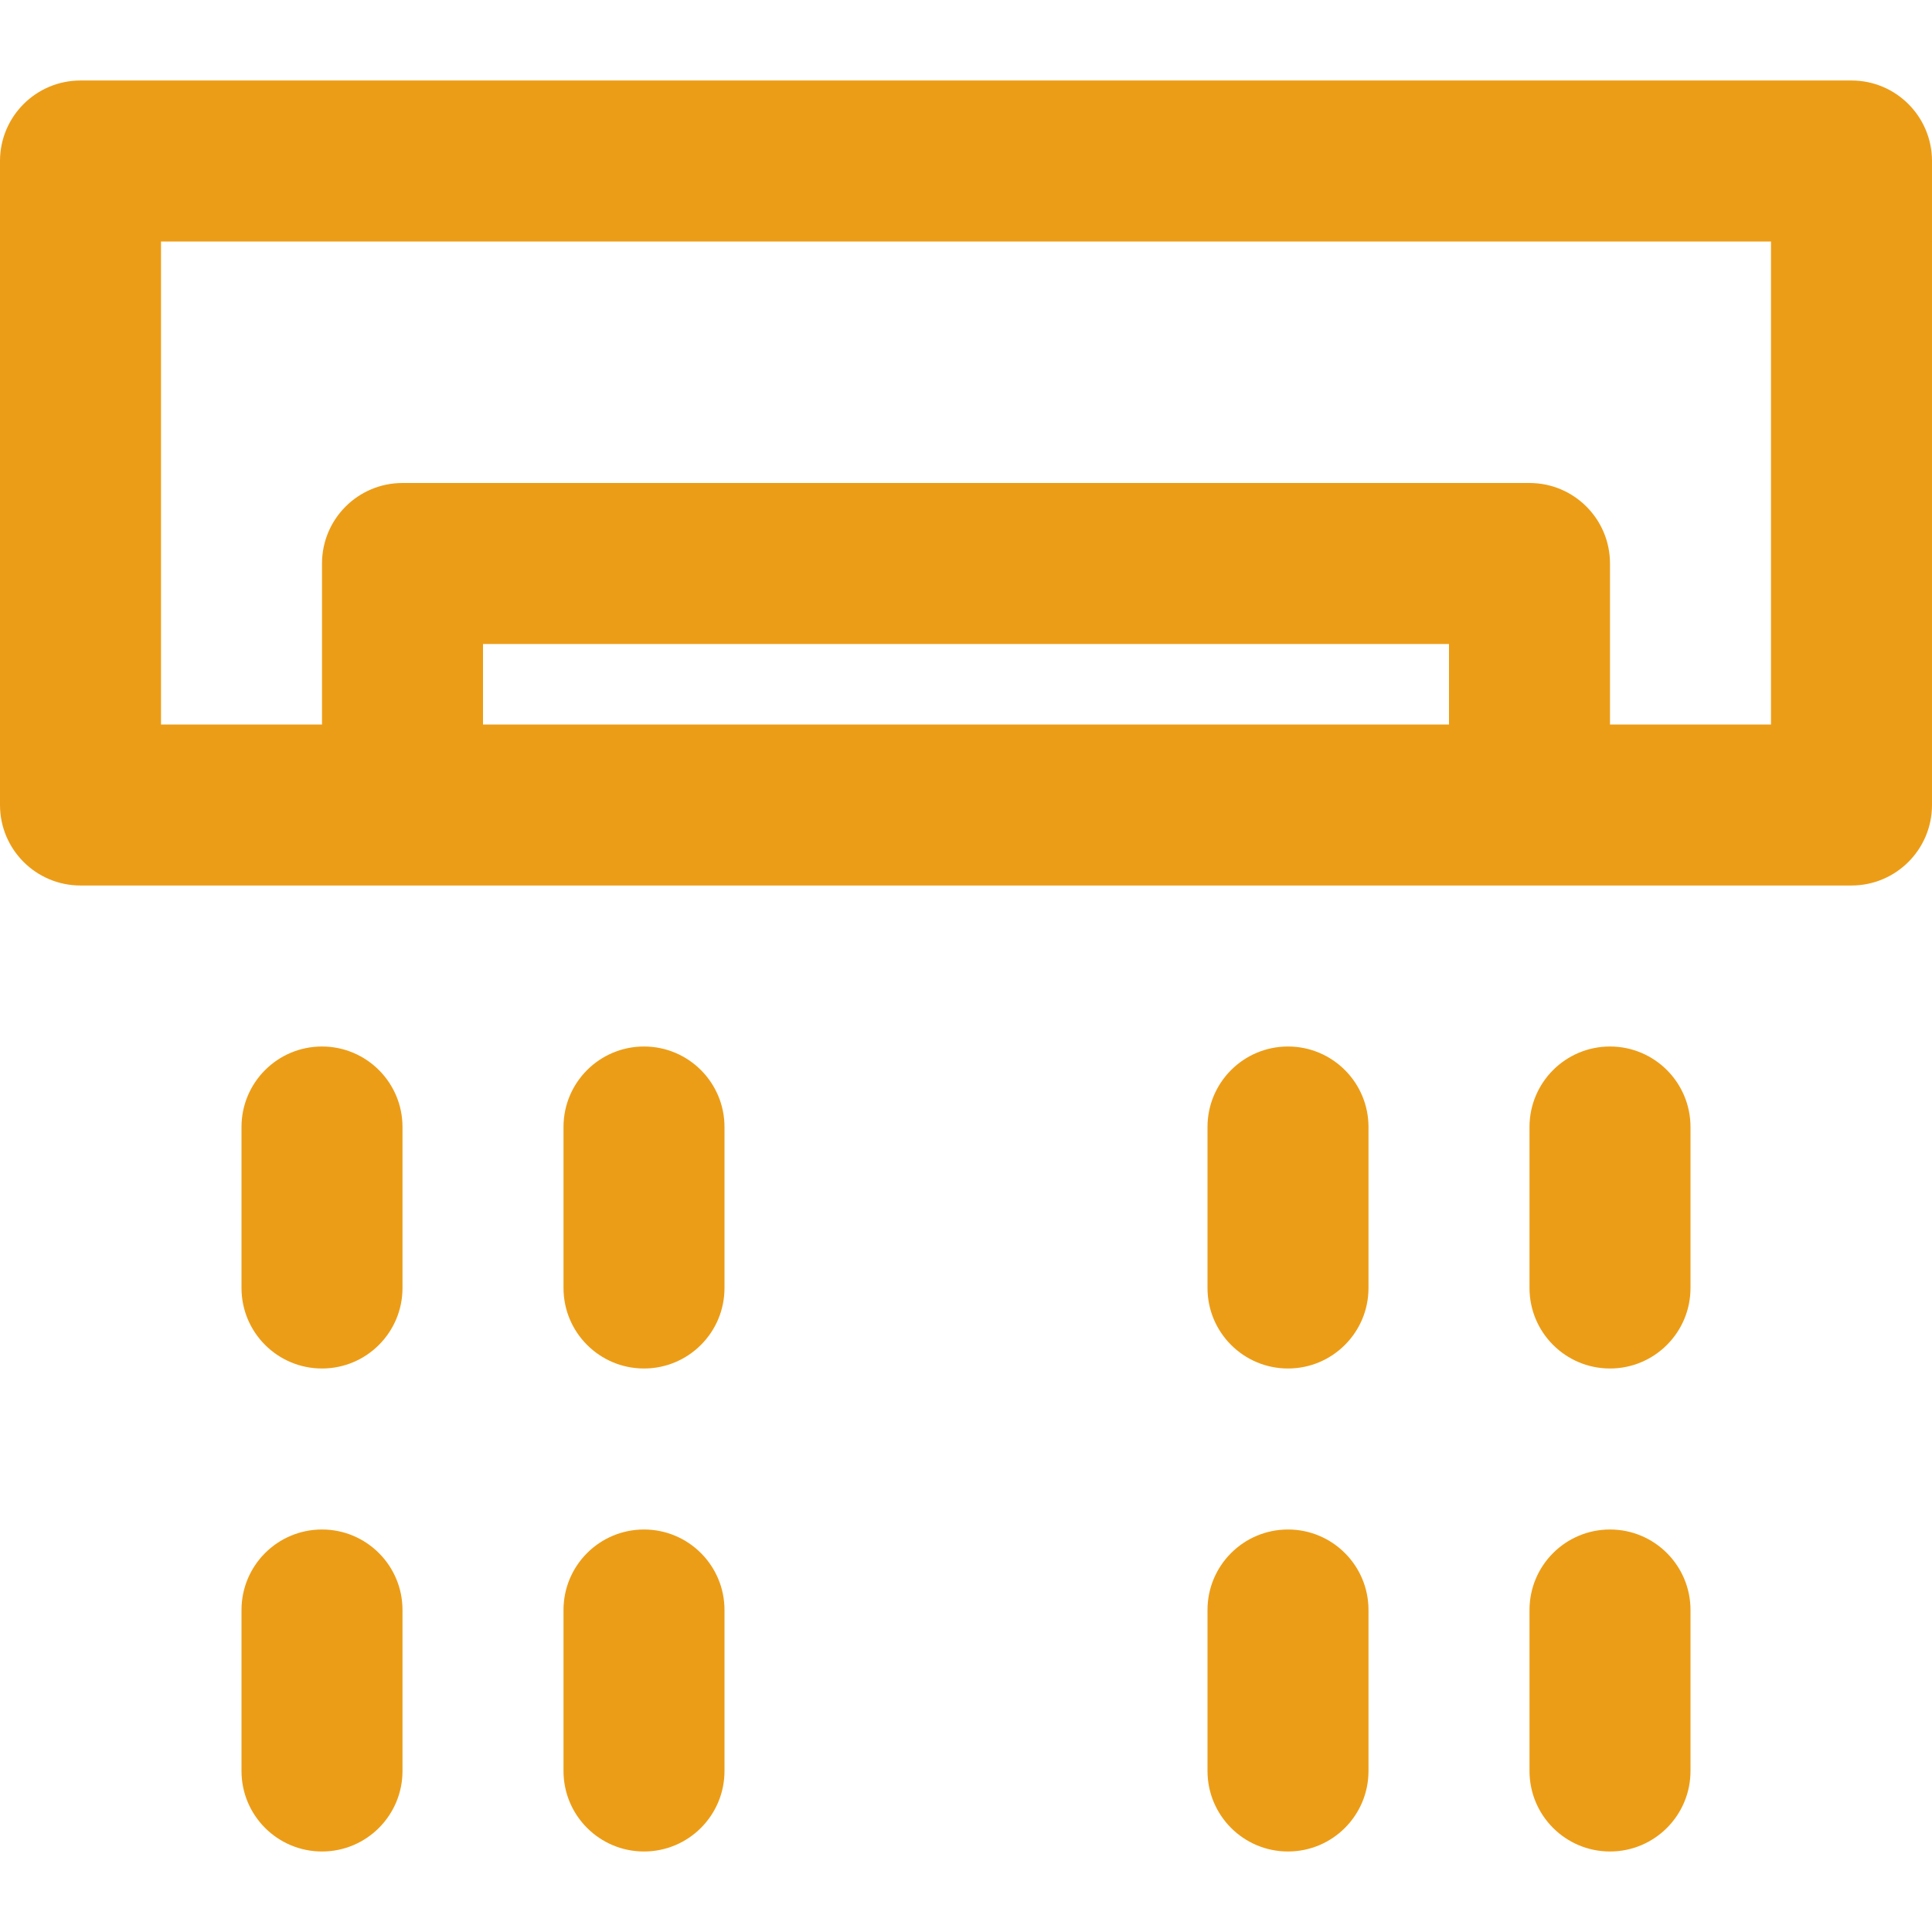 <?xml version="1.0" encoding="iso-8859-1"?>
<!-- Uploaded to: SVG Repo, www.svgrepo.com, Generator: SVG Repo Mixer Tools -->
<svg fill="#ec9d17" height="800px" width="800px" version="1.1" id="Layer_1" xmlns="http://www.w3.org/2000/svg" xmlns:xlink="http://www.w3.org/1999/xlink" 
	 viewBox="0 0 512 512" xml:space="preserve">
<g>
	<g>
		<g>
			<path d="M490.667,21.333H21.333C9.551,21.333,0,30.885,0,42.667v170.667c0,11.782,9.551,21.333,21.333,21.333h85.333h298.667
				h85.333c11.782,0,21.333-9.551,21.333-21.333V42.667C512,30.885,502.449,21.333,490.667,21.333z M128,192v-21.333h256V192H128z
				 M469.333,192h-42.667v-42.667c0-11.782-9.551-21.333-21.333-21.333H106.667c-11.782,0-21.333,9.551-21.333,21.333V192H42.667V64
				h426.667V192z"/>
			<path d="M85.333,277.333c-11.782,0-21.333,9.551-21.333,21.333v42.667c0,11.782,9.551,21.333,21.333,21.333
				c11.782,0,21.333-9.551,21.333-21.333v-42.667C106.667,286.885,97.115,277.333,85.333,277.333z"/>
			<path d="M85.333,405.333c-11.782,0-21.333,9.551-21.333,21.333v42.667c0,11.782,9.551,21.333,21.333,21.333
				c11.782,0,21.333-9.551,21.333-21.333v-42.667C106.667,414.885,97.115,405.333,85.333,405.333z"/>
			<path d="M170.667,277.333c-11.782,0-21.333,9.551-21.333,21.333v42.667c0,11.782,9.551,21.333,21.333,21.333
				c11.782,0,21.333-9.551,21.333-21.333v-42.667C192,286.885,182.449,277.333,170.667,277.333z"/>
			<path d="M170.667,405.333c-11.782,0-21.333,9.551-21.333,21.333v42.667c0,11.782,9.551,21.333,21.333,21.333
				c11.782,0,21.333-9.551,21.333-21.333v-42.667C192,414.885,182.449,405.333,170.667,405.333z"/>
			<path d="M341.333,277.333c-11.782,0-21.333,9.551-21.333,21.333v42.667c0,11.782,9.551,21.333,21.333,21.333
				c11.782,0,21.333-9.551,21.333-21.333v-42.667C362.667,286.885,353.115,277.333,341.333,277.333z"/>
			<path d="M341.333,405.333c-11.782,0-21.333,9.551-21.333,21.333v42.667c0,11.782,9.551,21.333,21.333,21.333
				c11.782,0,21.333-9.551,21.333-21.333v-42.667C362.667,414.885,353.115,405.333,341.333,405.333z"/>
			<path d="M426.667,277.333c-11.782,0-21.333,9.551-21.333,21.333v42.667c0,11.782,9.551,21.333,21.333,21.333
				S448,353.115,448,341.333v-42.667C448,286.885,438.449,277.333,426.667,277.333z"/>
			<path d="M426.667,405.333c-11.782,0-21.333,9.551-21.333,21.333v42.667c0,11.782,9.551,21.333,21.333,21.333
				S448,481.115,448,469.333v-42.667C448,414.885,438.449,405.333,426.667,405.333z"/>
		</g>
	</g>
</g>
</svg>